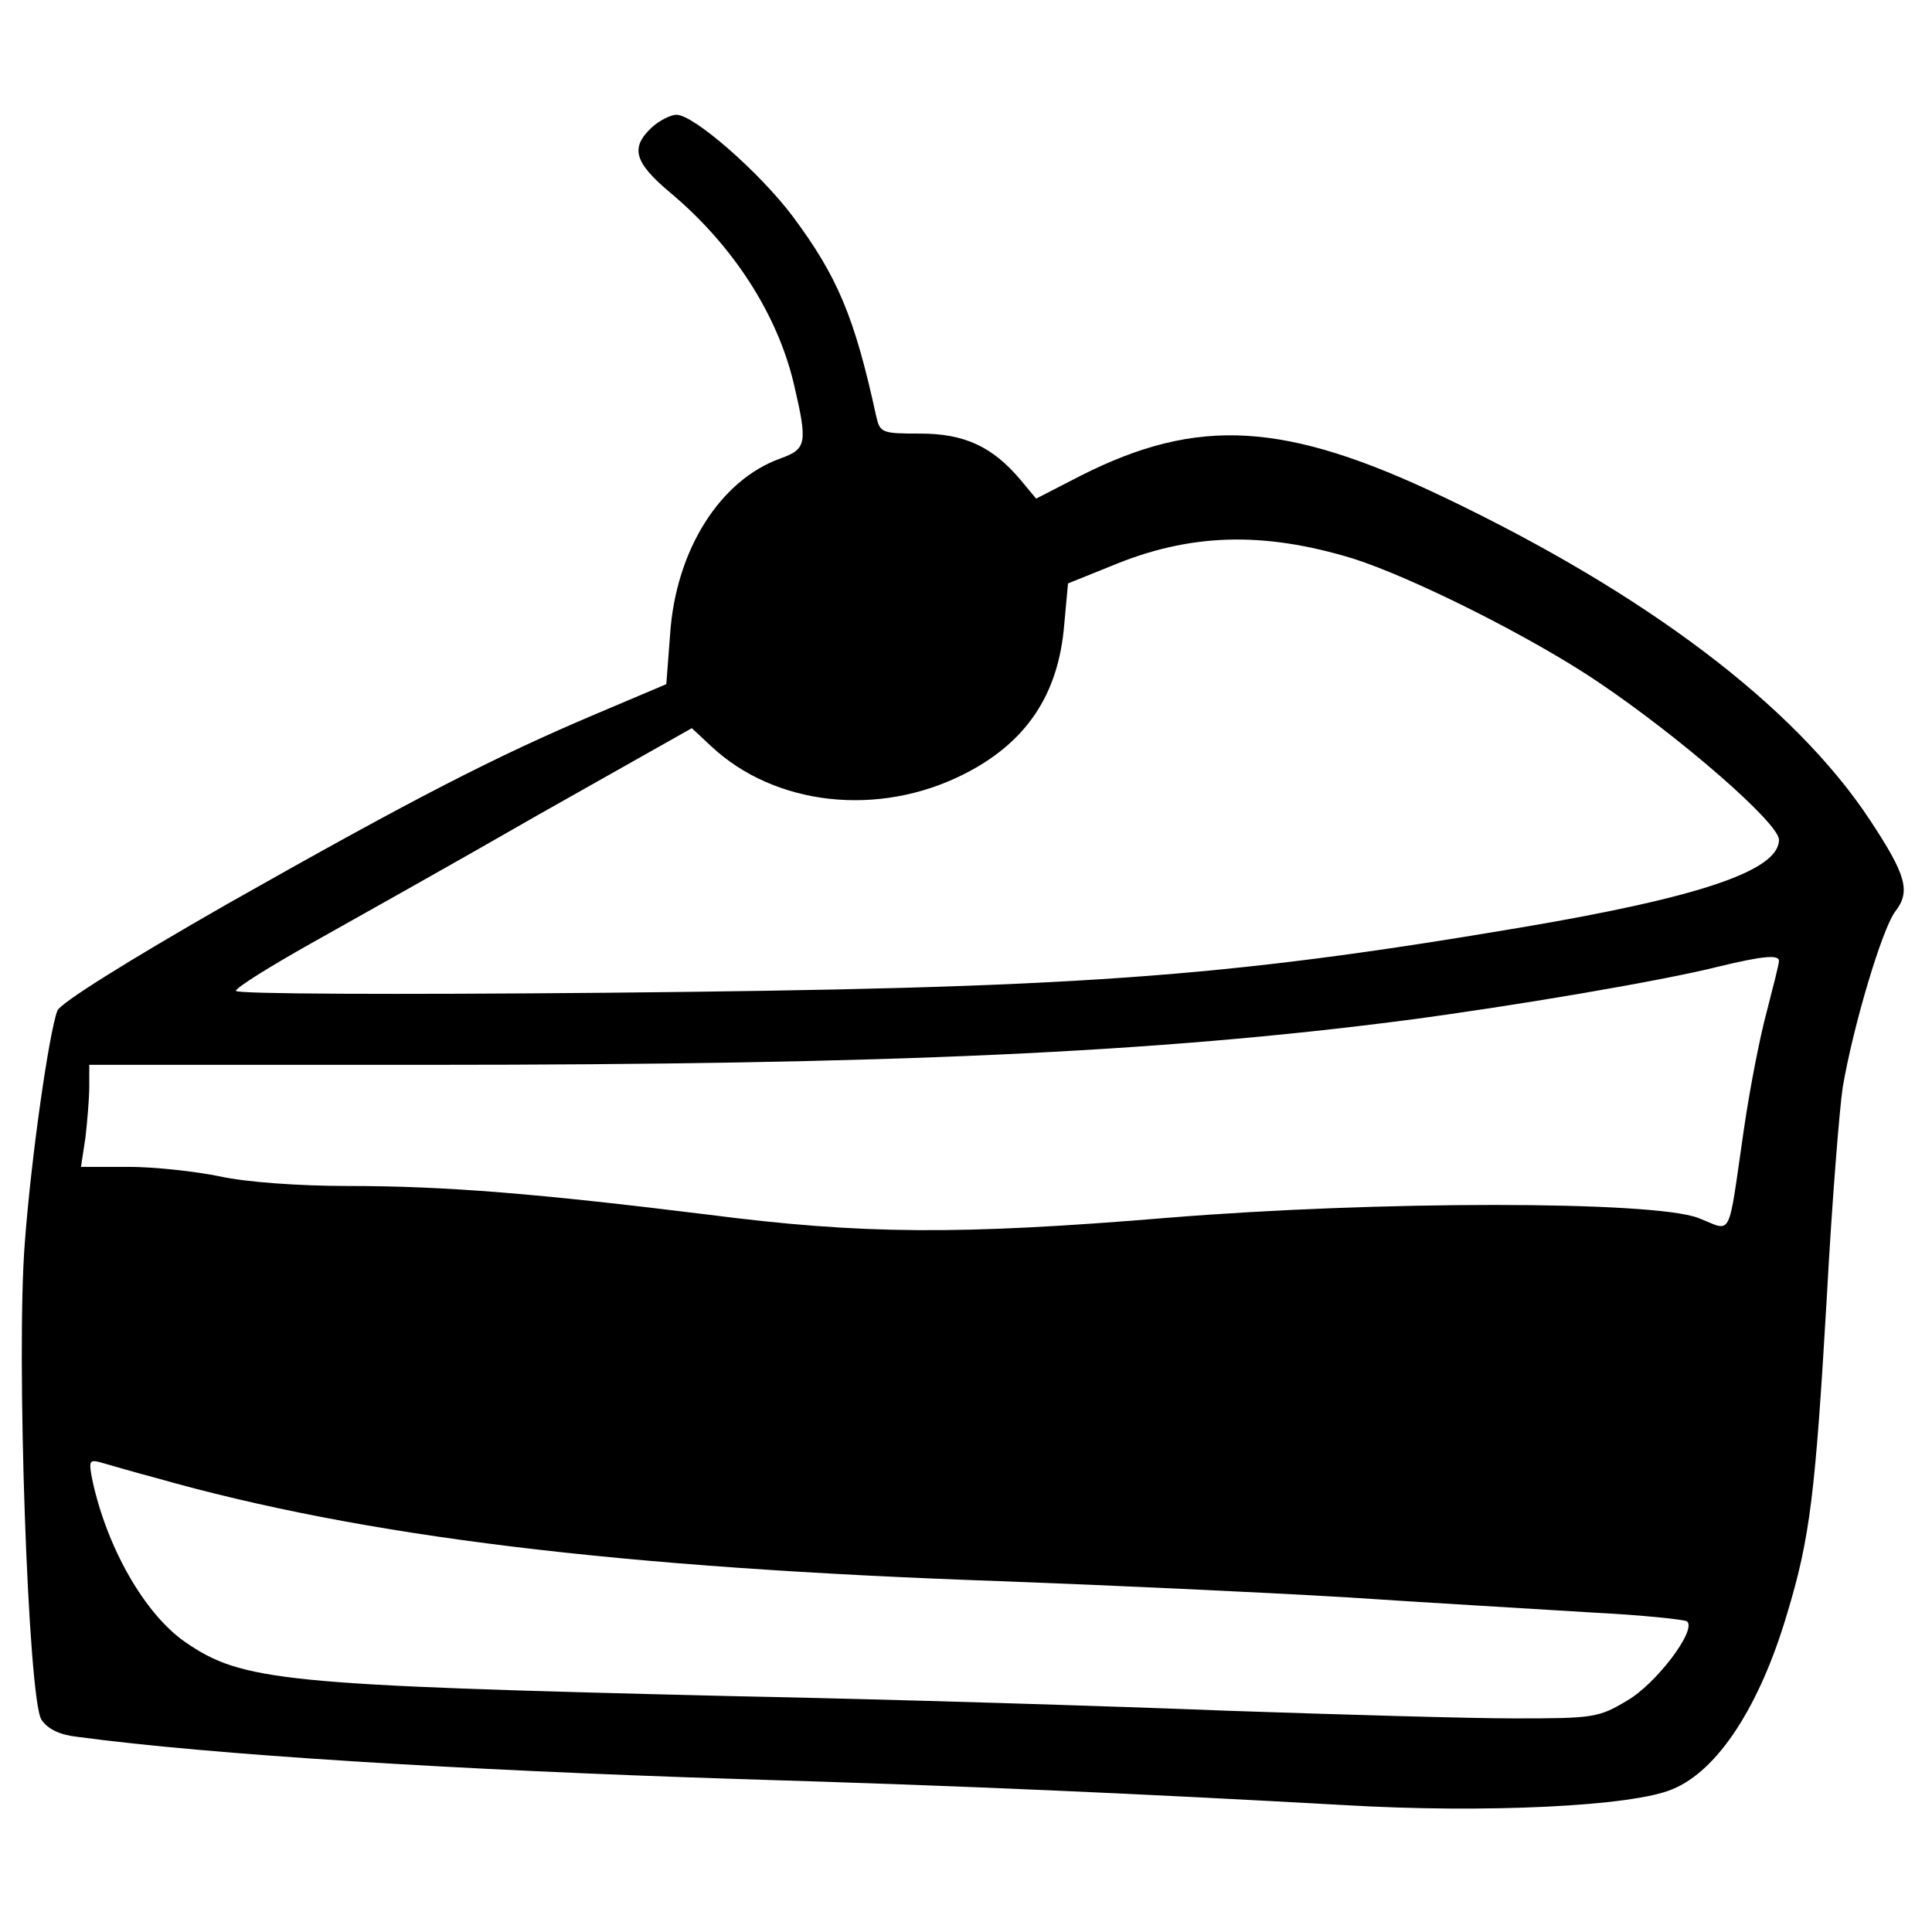 <?xml version="1.0" standalone="no"?>
<!DOCTYPE svg PUBLIC "-//W3C//DTD SVG 20010904//EN"
 "http://www.w3.org/TR/2001/REC-SVG-20010904/DTD/svg10.dtd">
<svg version="1.0" xmlns="http://www.w3.org/2000/svg"
 width="303pt" height="303pt" viewBox="0 0 303 303"
 preserveAspectRatio="xMidYMid meet">
<g transform="translate(0,303) scale(0.1,-0.1)"
fill="#000000" stroke="none">
<path d="M1022 2830 c-34 -32 -27 -55 29 -102 98 -82 168 -190 194 -300 22
-94 20 -102 -21 -117 -95 -34 -164 -144 -173 -275 l-6 -79 -111 -47 c-158 -67
-283 -131 -578 -298 -159 -91 -261 -155 -266 -167 -13 -34 -41 -229 -51 -363
-14 -172 5 -717 26 -749 10 -15 29 -24 57 -27 208 -28 596 -52 1033 -66 366
-11 630 -23 954 -41 219 -13 452 -2 514 25 71 29 137 130 180 276 36 119 44
188 62 495 8 149 20 297 25 330 17 99 62 248 82 275 25 32 18 57 -40 145 -118
178 -349 353 -667 505 -249 119 -386 127 -570 34 l-70 -36 -25 30 c-44 52 -88
72 -157 72 -60 0 -63 1 -69 28 -34 156 -61 219 -131 313 -52 69 -155 159 -182
159 -9 0 -27 -9 -39 -20z m1100 -676 c94 -30 280 -123 385 -194 129 -87 283
-221 283 -247 0 -48 -122 -90 -407 -138 -469 -79 -697 -95 -1436 -102 -328 -3
-577 -2 -577 3 0 5 53 38 117 74 64 36 225 126 357 202 l241 136 30 -28 c100
-94 263 -112 397 -44 97 49 148 124 157 234 l6 65 67 27 c124 52 239 55 380
12z m668 -631 c0 -5 -9 -40 -19 -79 -11 -40 -27 -123 -36 -185 -26 -178 -17
-160 -72 -139 -72 27 -503 27 -833 0 -326 -27 -478 -26 -719 5 -267 33 -412
45 -566 45 -76 0 -159 6 -200 15 -39 8 -103 15 -144 15 l-74 0 7 46 c3 26 6
62 6 80 l0 34 528 0 c725 0 1145 19 1537 70 167 22 398 61 490 84 70 17 95 19
95 9z m-2545 -811 c324 -92 724 -141 1330 -162 160 -6 400 -17 535 -25 135 -9
309 -19 388 -24 78 -4 145 -11 148 -14 15 -14 -49 -98 -94 -124 -45 -27 -53
-28 -177 -28 -71 0 -274 6 -450 12 -176 7 -527 18 -780 23 -704 17 -765 23
-855 85 -63 44 -122 147 -145 253 -6 30 -5 33 11 29 11 -3 51 -15 89 -25z"/>
</g>
</svg>
